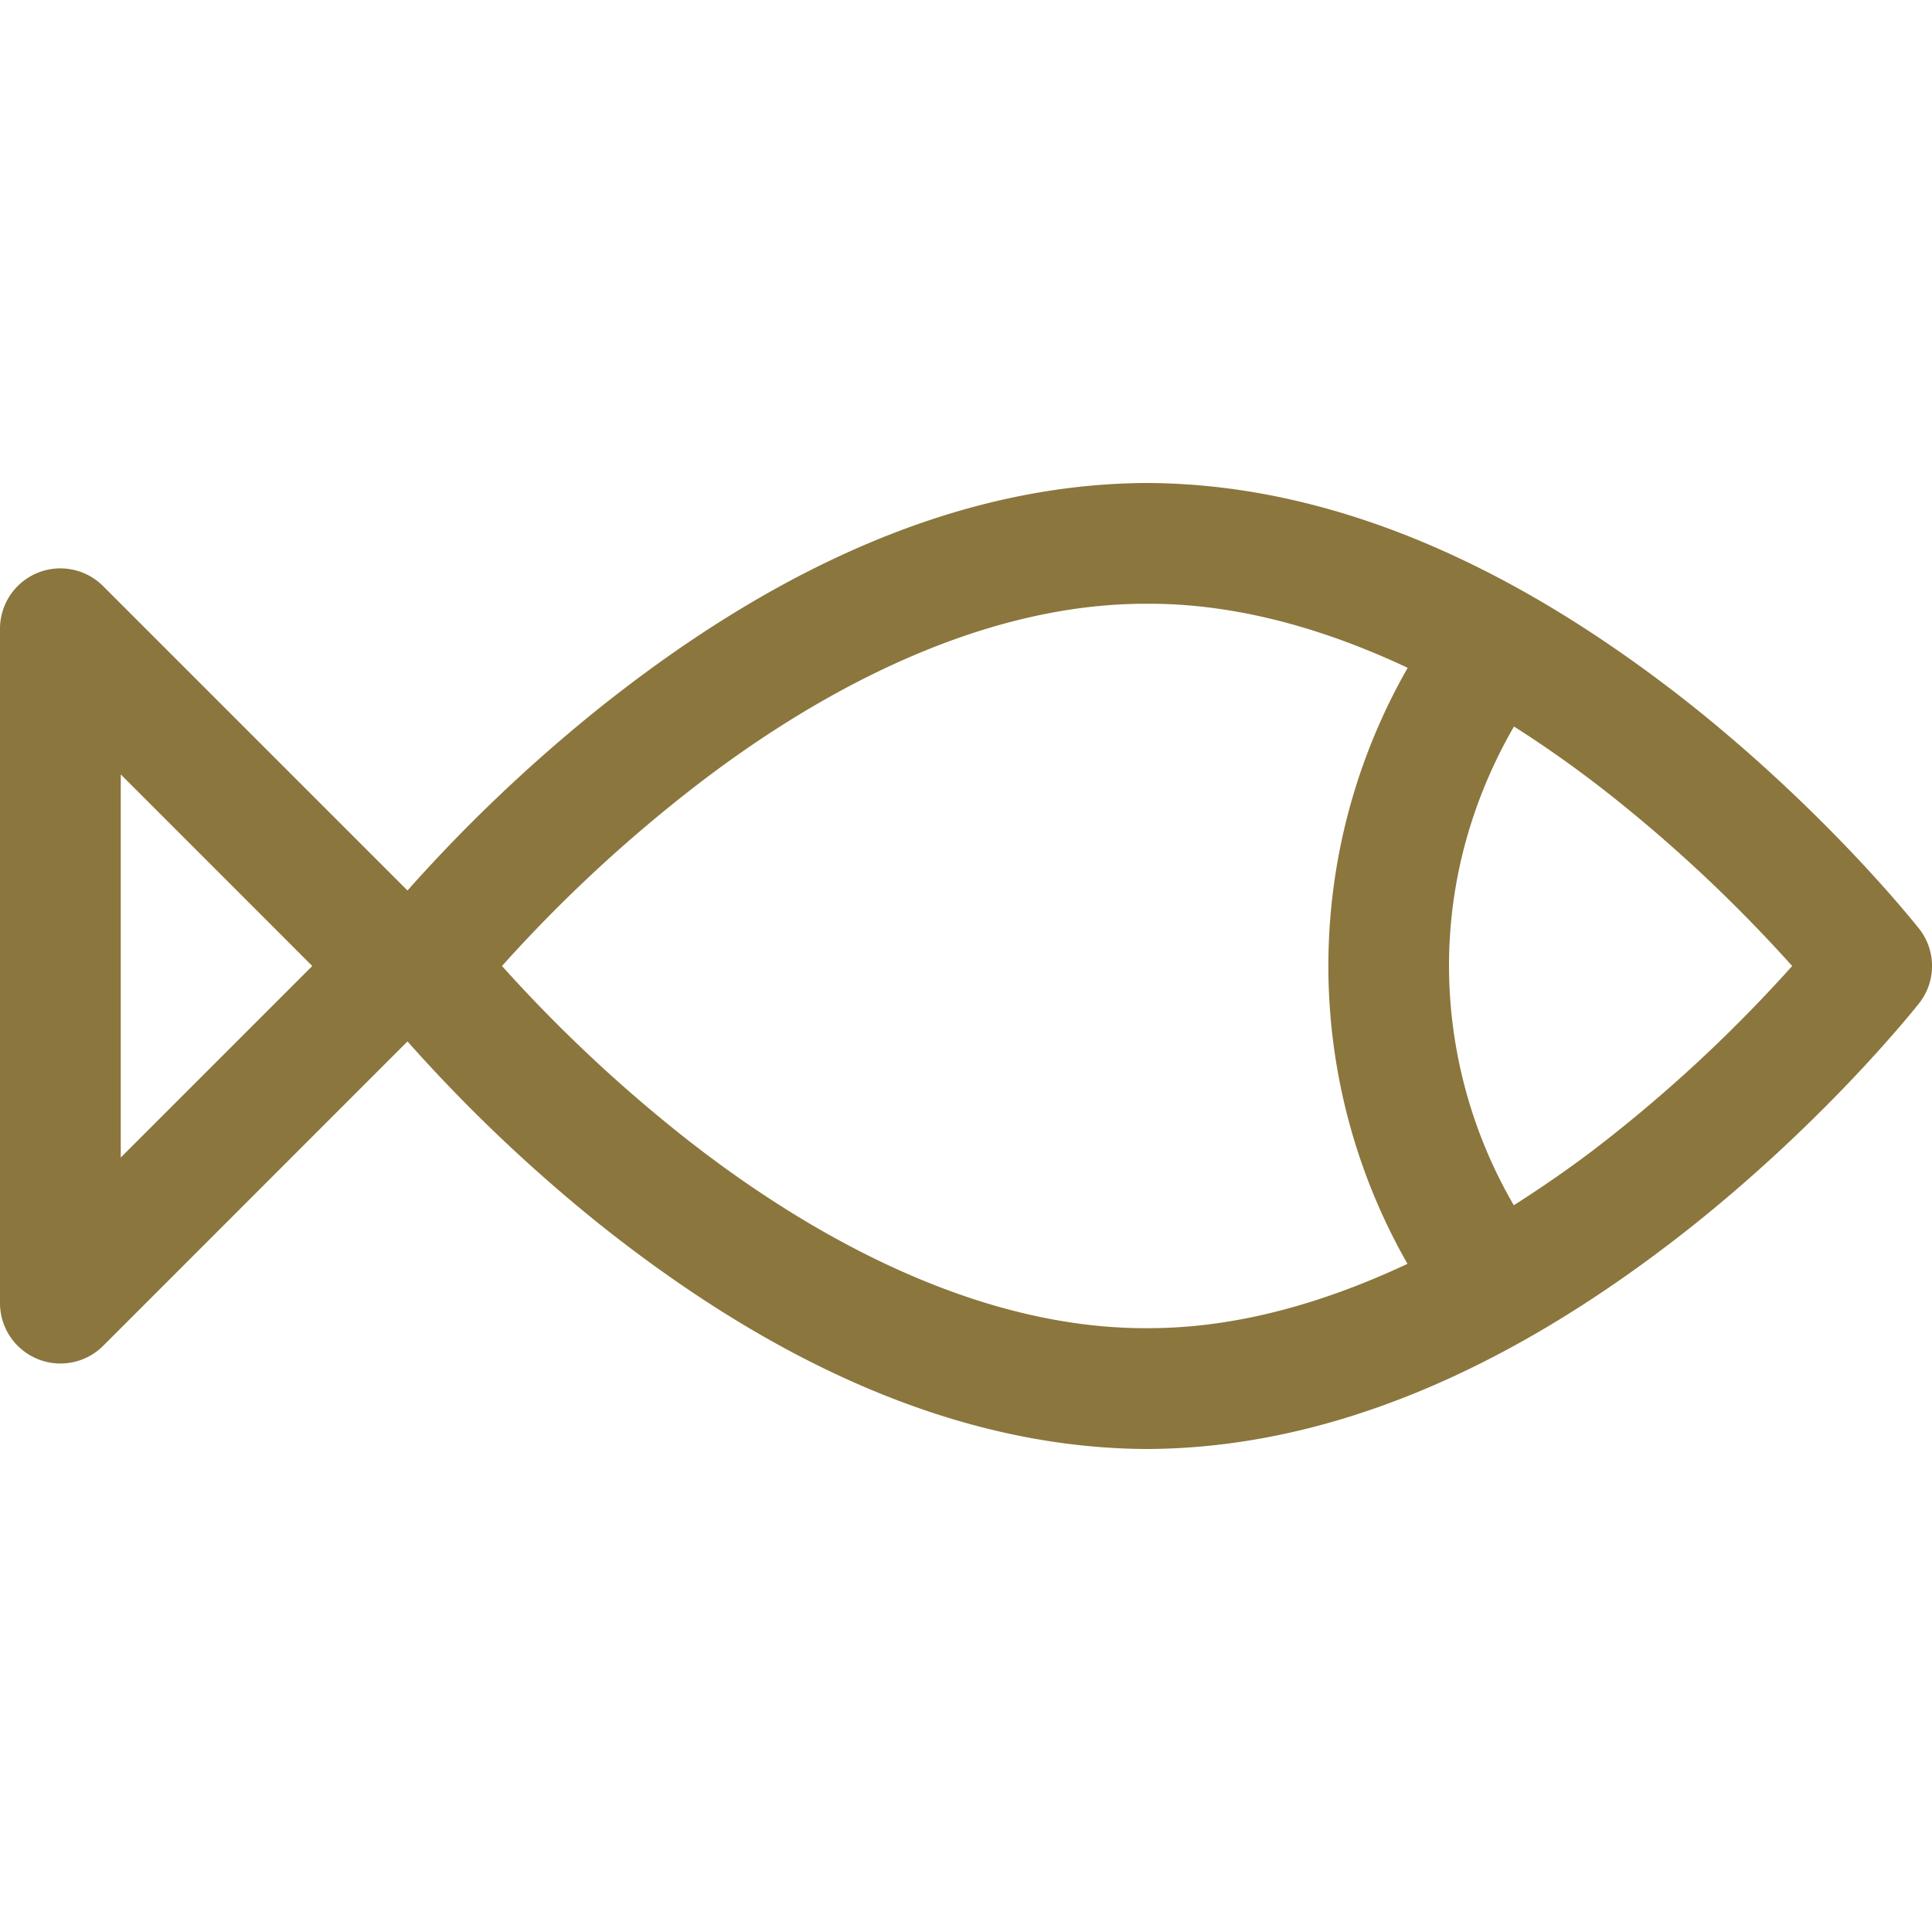 <?xml version="1.0" encoding="UTF-8"?> <svg xmlns="http://www.w3.org/2000/svg" width="24" height="24" viewBox="0 0 24 24"><g fill="none" fill-rule="evenodd"><path d="M0 0h24v24H0z"></path><path fill="#8B763D" d="M19.81 14.274c-.316.241-.655.475-1.005.698A5.93 5.93 0 0 1 18 12c0-1.088.3-2.096.807-2.975.465.295.903.613 1.304.936A18.302 18.302 0 0 1 22.263 12a18.074 18.074 0 0 1-2.453 2.274zM17.484 15.7c-1.023.48-2.122.803-3.234.799-2.163.009-4.29-1.197-5.861-2.46A18.303 18.303 0 0 1 6.236 12 18.074 18.074 0 0 1 8.69 9.726c1.538-1.178 3.533-2.233 5.56-2.226 1.113-.005 2.214.315 3.237.796a7.455 7.455 0 0 0-.002 7.405zM1.5 14.379V9.62L3.879 12 1.5 14.379zm19.548-5.59C19.338 7.428 16.966 6.01 14.25 6c-2.717.009-5.089 1.428-6.798 2.79a19.65 19.65 0 0 0-2.39 2.272L1.28 7.28A.75.75 0 0 0 0 7.81v8.38a.751.751 0 0 0 1.28.53l3.782-3.783a19.65 19.65 0 0 0 2.39 2.274C9.16 16.57 11.533 17.99 14.25 18c2.716-.01 5.088-1.428 6.798-2.79 1.71-1.369 2.768-2.719 2.792-2.747a.748.748 0 0 0 0-.926c-.024-.028-1.083-1.378-2.792-2.748z"></path></g></svg> 
